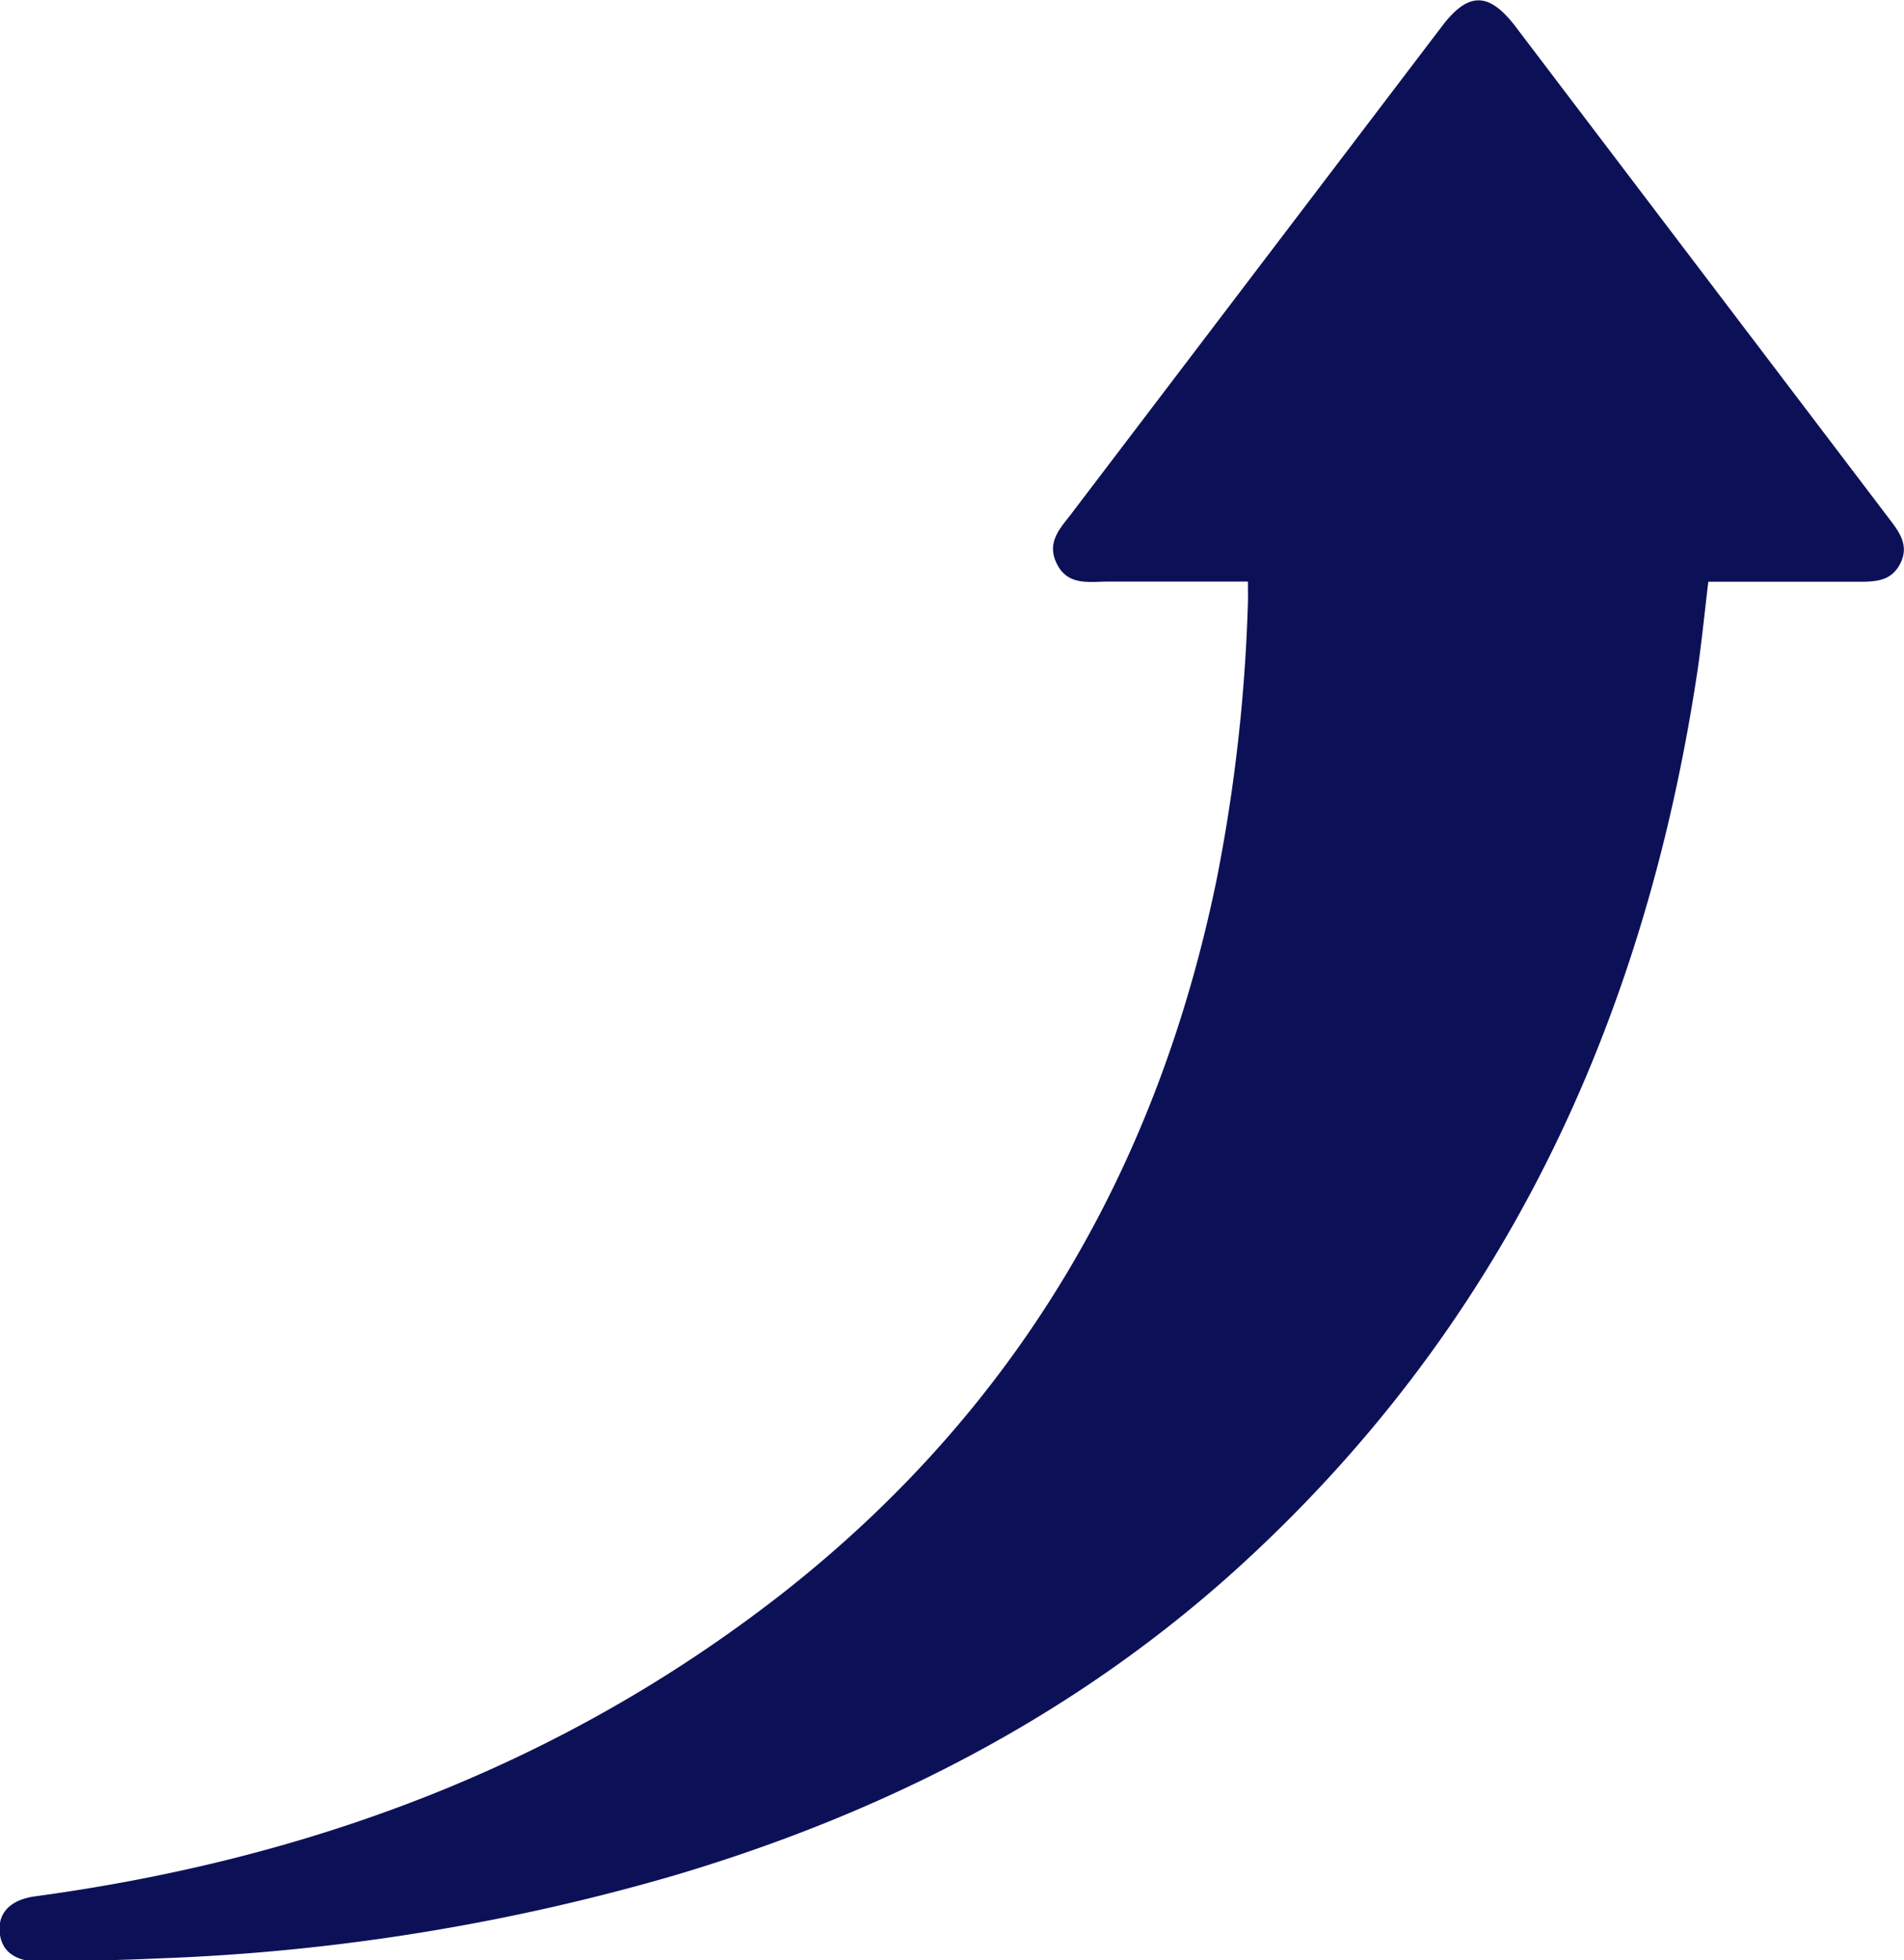 <svg xmlns="http://www.w3.org/2000/svg" viewBox="0 0 115.1 118.48"><defs><style>.cls-1{fill:#0c1157;}</style></defs><g id="Camada_2" data-name="Camada 2"><g id="Camada_1-2" data-name="Camada 1"><path class="cls-1" d="M75.44,35.15c-2.87,0-5.65,0-8.42,0-1.17,0-2.47.28-3.14-1.09s.32-2.23,1-3.16L87.22,1.52c1.55-2,2.76-2,4.33,0L114.24,31.4c.61.8,1.18,1.6.63,2.67s-1.51,1.09-2.53,1.09c-3,0-6,0-9.07,0-.23,1.91-.41,3.77-.69,5.62C99.35,62,90.72,80.44,74.57,95c-9.8,8.81-21.27,14.63-33.84,18.36a128,128,0,0,1-31,5c-2.42.11-4.84.16-7.25.21-1.54,0-2.39-.61-2.5-1.78s.64-2,2.24-2.19c16.5-2.25,31.66-7.88,44.89-18.15C61.45,85.27,70,70.6,73.58,53a101.77,101.77,0,0,0,1.86-16.59C75.45,36,75.44,35.64,75.44,35.15Z"/></g></g></svg>